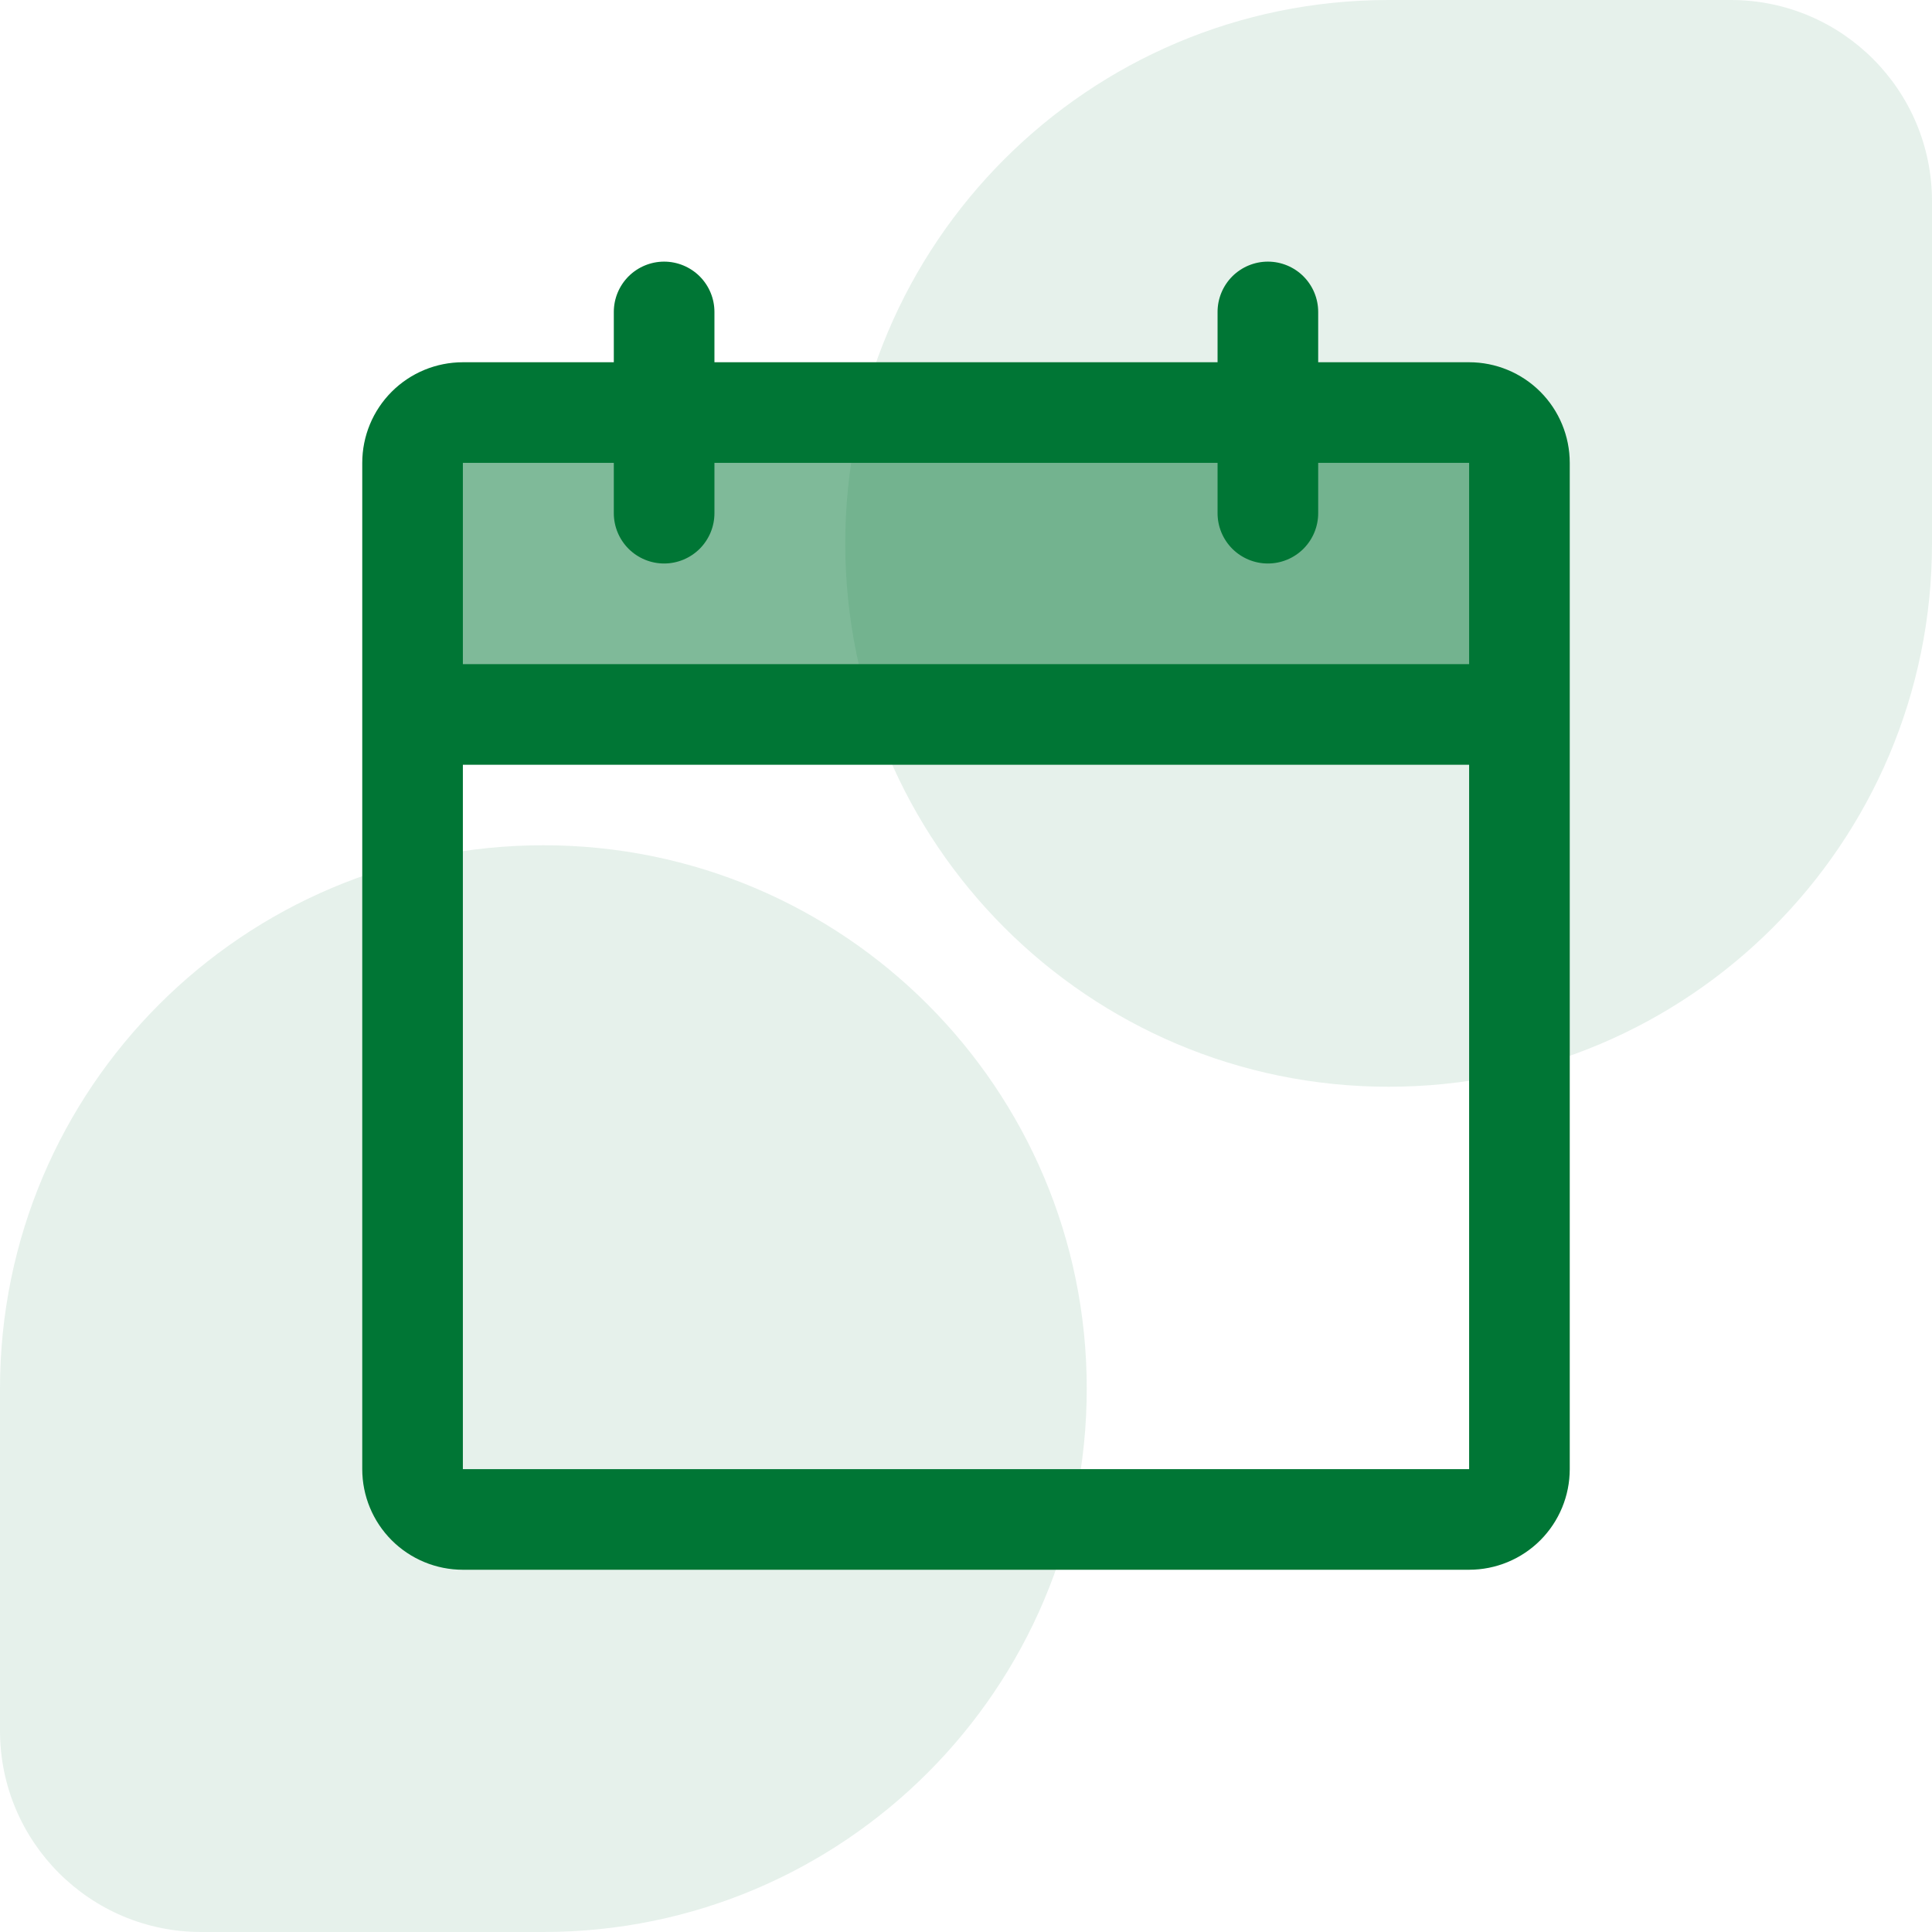 <svg width="48" height="48" viewBox="0 0 48 48" fill="none" xmlns="http://www.w3.org/2000/svg">
<path d="M0 34.5C0 27.044 6.044 21 13.5 21C20.956 21 27 27.044 27 34.5C27 41.956 20.956 48 13.5 48H5C2.239 48 0 45.761 0 43V34.5Z" fill="#007635" fill-opacity="0.1"/>
<path d="M48 13.5C48 20.956 41.956 27 34.5 27C27.044 27 21 20.956 21 13.5C21 6.044 27.044 1.83202e-06 34.5 1.18021e-06L43 4.37114e-07C45.761 1.95703e-07 48 2.239 48 5L48 13.5Z" fill="#007635" fill-opacity="0.1"/>
<path opacity="0.5" d="M37.75 11.5V17.75H10.25V11.5C10.25 11.168 10.382 10.851 10.616 10.616C10.851 10.382 11.168 10.25 11.5 10.25H36.5C36.831 10.25 37.15 10.382 37.384 10.616C37.618 10.851 37.75 11.168 37.75 11.5Z" fill="#007635"/>
<path d="M36.5 9H32.75V7.75C32.75 7.418 32.618 7.101 32.384 6.866C32.15 6.632 31.831 6.5 31.5 6.5C31.169 6.5 30.851 6.632 30.616 6.866C30.382 7.101 30.25 7.418 30.25 7.75V9H17.75V7.75C17.75 7.418 17.618 7.101 17.384 6.866C17.149 6.632 16.831 6.5 16.5 6.5C16.169 6.5 15.851 6.632 15.616 6.866C15.382 7.101 15.25 7.418 15.25 7.75V9H11.5C10.837 9 10.201 9.263 9.732 9.732C9.263 10.201 9 10.837 9 11.5V36.5C9 37.163 9.263 37.799 9.732 38.268C10.201 38.737 10.837 39 11.5 39H36.5C37.163 39 37.799 38.737 38.268 38.268C38.737 37.799 39 37.163 39 36.5V11.5C39 10.837 38.737 10.201 38.268 9.732C37.799 9.263 37.163 9 36.5 9ZM15.25 11.5V12.75C15.25 13.082 15.382 13.399 15.616 13.634C15.851 13.868 16.169 14 16.5 14C16.831 14 17.149 13.868 17.384 13.634C17.618 13.399 17.75 13.082 17.75 12.75V11.5H30.25V12.75C30.25 13.082 30.382 13.399 30.616 13.634C30.851 13.868 31.169 14 31.5 14C31.831 14 32.15 13.868 32.384 13.634C32.618 13.399 32.75 13.082 32.75 12.75V11.5H36.5V16.5H11.5V11.5H15.25ZM36.5 36.5H11.5V19H36.5V36.5Z" fill="#007635"/>
</svg>
